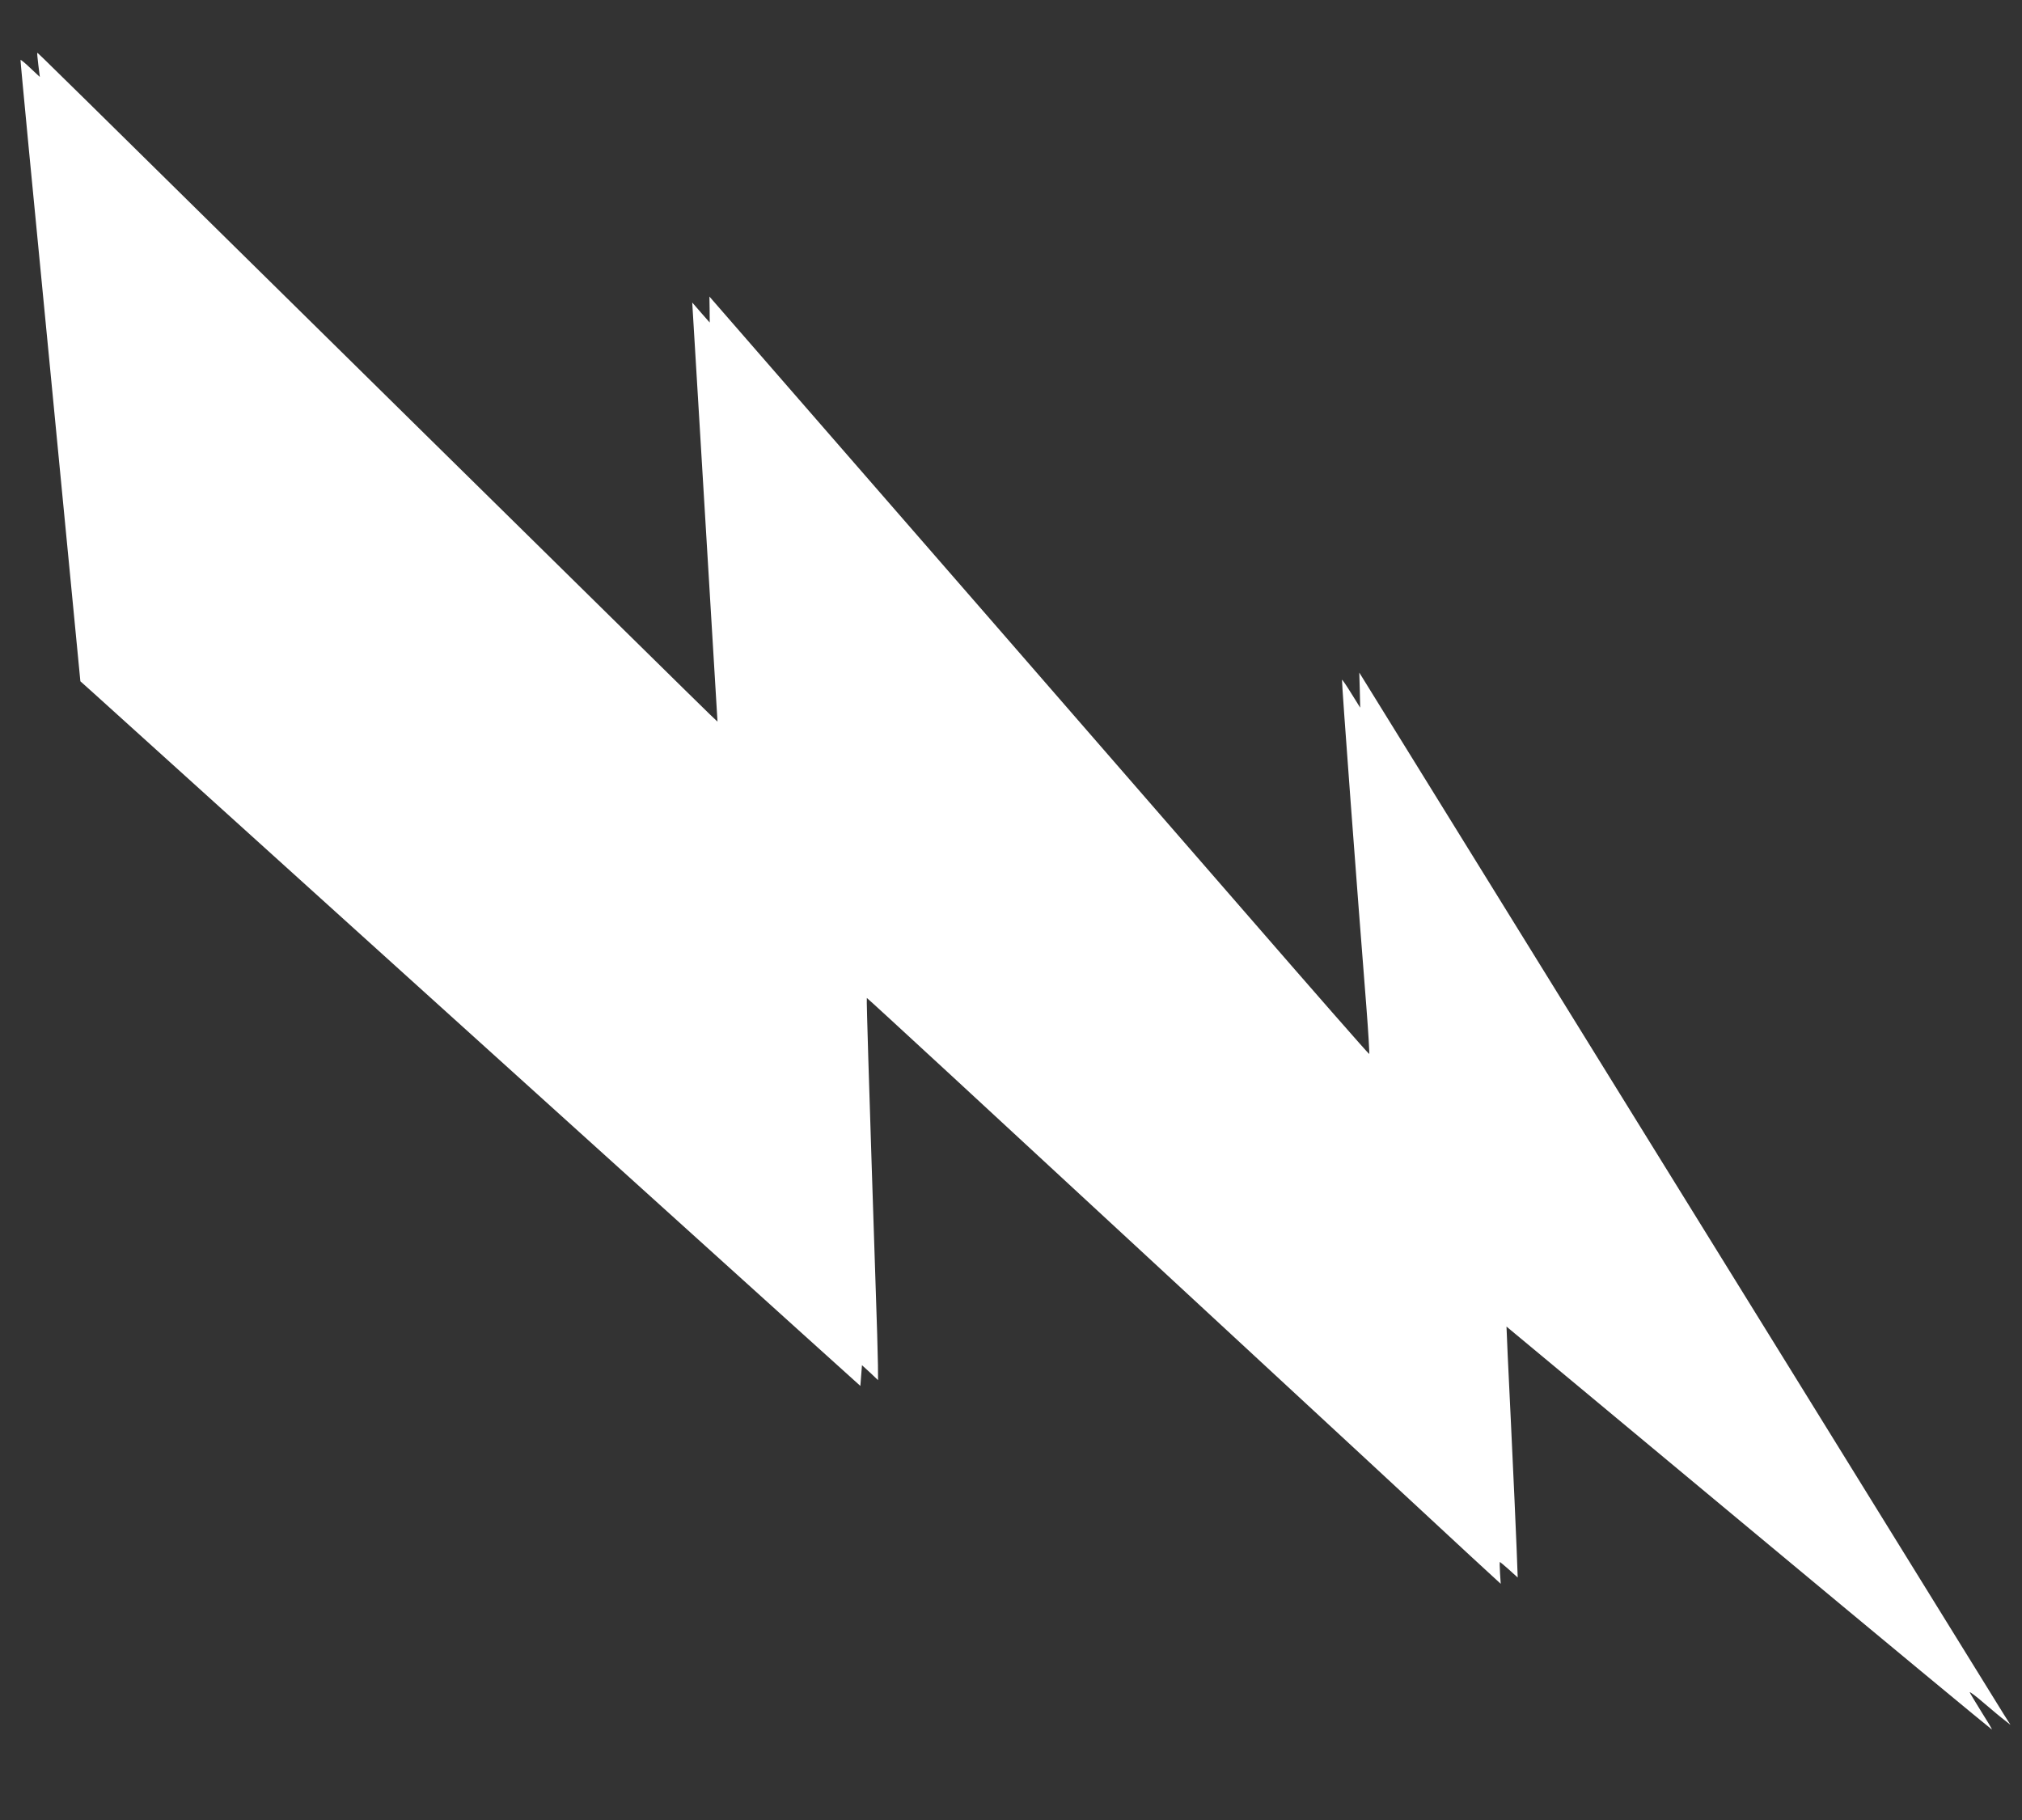 <?xml version="1.0" encoding="UTF-8"?> <svg xmlns="http://www.w3.org/2000/svg" width="20" height="18" viewBox="0 0 20 18" fill="none"><rect x="0" y="0" width="20" height="18" fill="#333333" stroke="none"/> <path d="M0.498 3.669L0.795 6.738L0.919 6.849C1.03 6.951 6.447 11.844 7.899 13.156L8.51 13.707L8.518 13.604L8.526 13.502L8.606 13.575L8.685 13.65L8.684 13.503C8.683 13.422 8.673 13.043 8.659 12.659C8.646 12.276 8.63 11.767 8.622 11.527C8.615 11.287 8.6 10.818 8.589 10.483C8.579 10.149 8.571 9.873 8.574 9.87C8.577 9.867 9.854 11.046 11.413 12.489C12.973 13.932 14.382 15.236 14.545 15.389L14.844 15.664L14.837 15.557C14.833 15.498 14.833 15.448 14.836 15.448C14.838 15.448 14.88 15.483 14.927 15.525L15.012 15.602L15.001 15.312C14.995 15.154 14.97 14.595 14.945 14.073C14.919 13.551 14.9 13.122 14.901 13.12C14.901 13.12 15.981 14.017 17.3 15.115C18.619 16.213 19.701 17.108 19.702 17.105C19.705 17.102 19.657 17.022 19.596 16.926C19.536 16.829 19.485 16.745 19.483 16.737C19.483 16.729 19.547 16.777 19.624 16.844C19.703 16.911 19.793 16.987 19.827 17.012L19.886 17.059L19.82 16.955C19.785 16.897 18.837 15.368 17.718 13.557C16.596 11.746 15.177 9.451 14.563 8.459L13.445 6.652L13.45 6.826L13.454 6.999L13.366 6.858C13.318 6.78 13.277 6.72 13.274 6.723C13.268 6.729 13.426 8.842 13.515 9.958C13.535 10.215 13.547 10.425 13.543 10.424C13.537 10.425 12.983 9.792 12.311 9.018C11.639 8.244 10.495 6.93 9.771 6.097C9.046 5.264 8.13 4.211 7.735 3.758L7.017 2.933L7.019 3.062L7.02 3.19L6.933 3.091L6.847 2.992L6.953 4.75C7.012 5.716 7.068 6.65 7.078 6.822L7.097 7.137L7.022 7.066C6.98 7.027 5.719 5.785 4.218 4.308C0.371 0.518 0.376 0.522 0.369 0.523C0.366 0.523 0.371 0.576 0.379 0.641L0.394 0.761L0.301 0.674C0.25 0.625 0.206 0.589 0.203 0.593C0.2 0.596 0.333 1.98 0.498 3.669Z" fill="white"></path> </svg> 